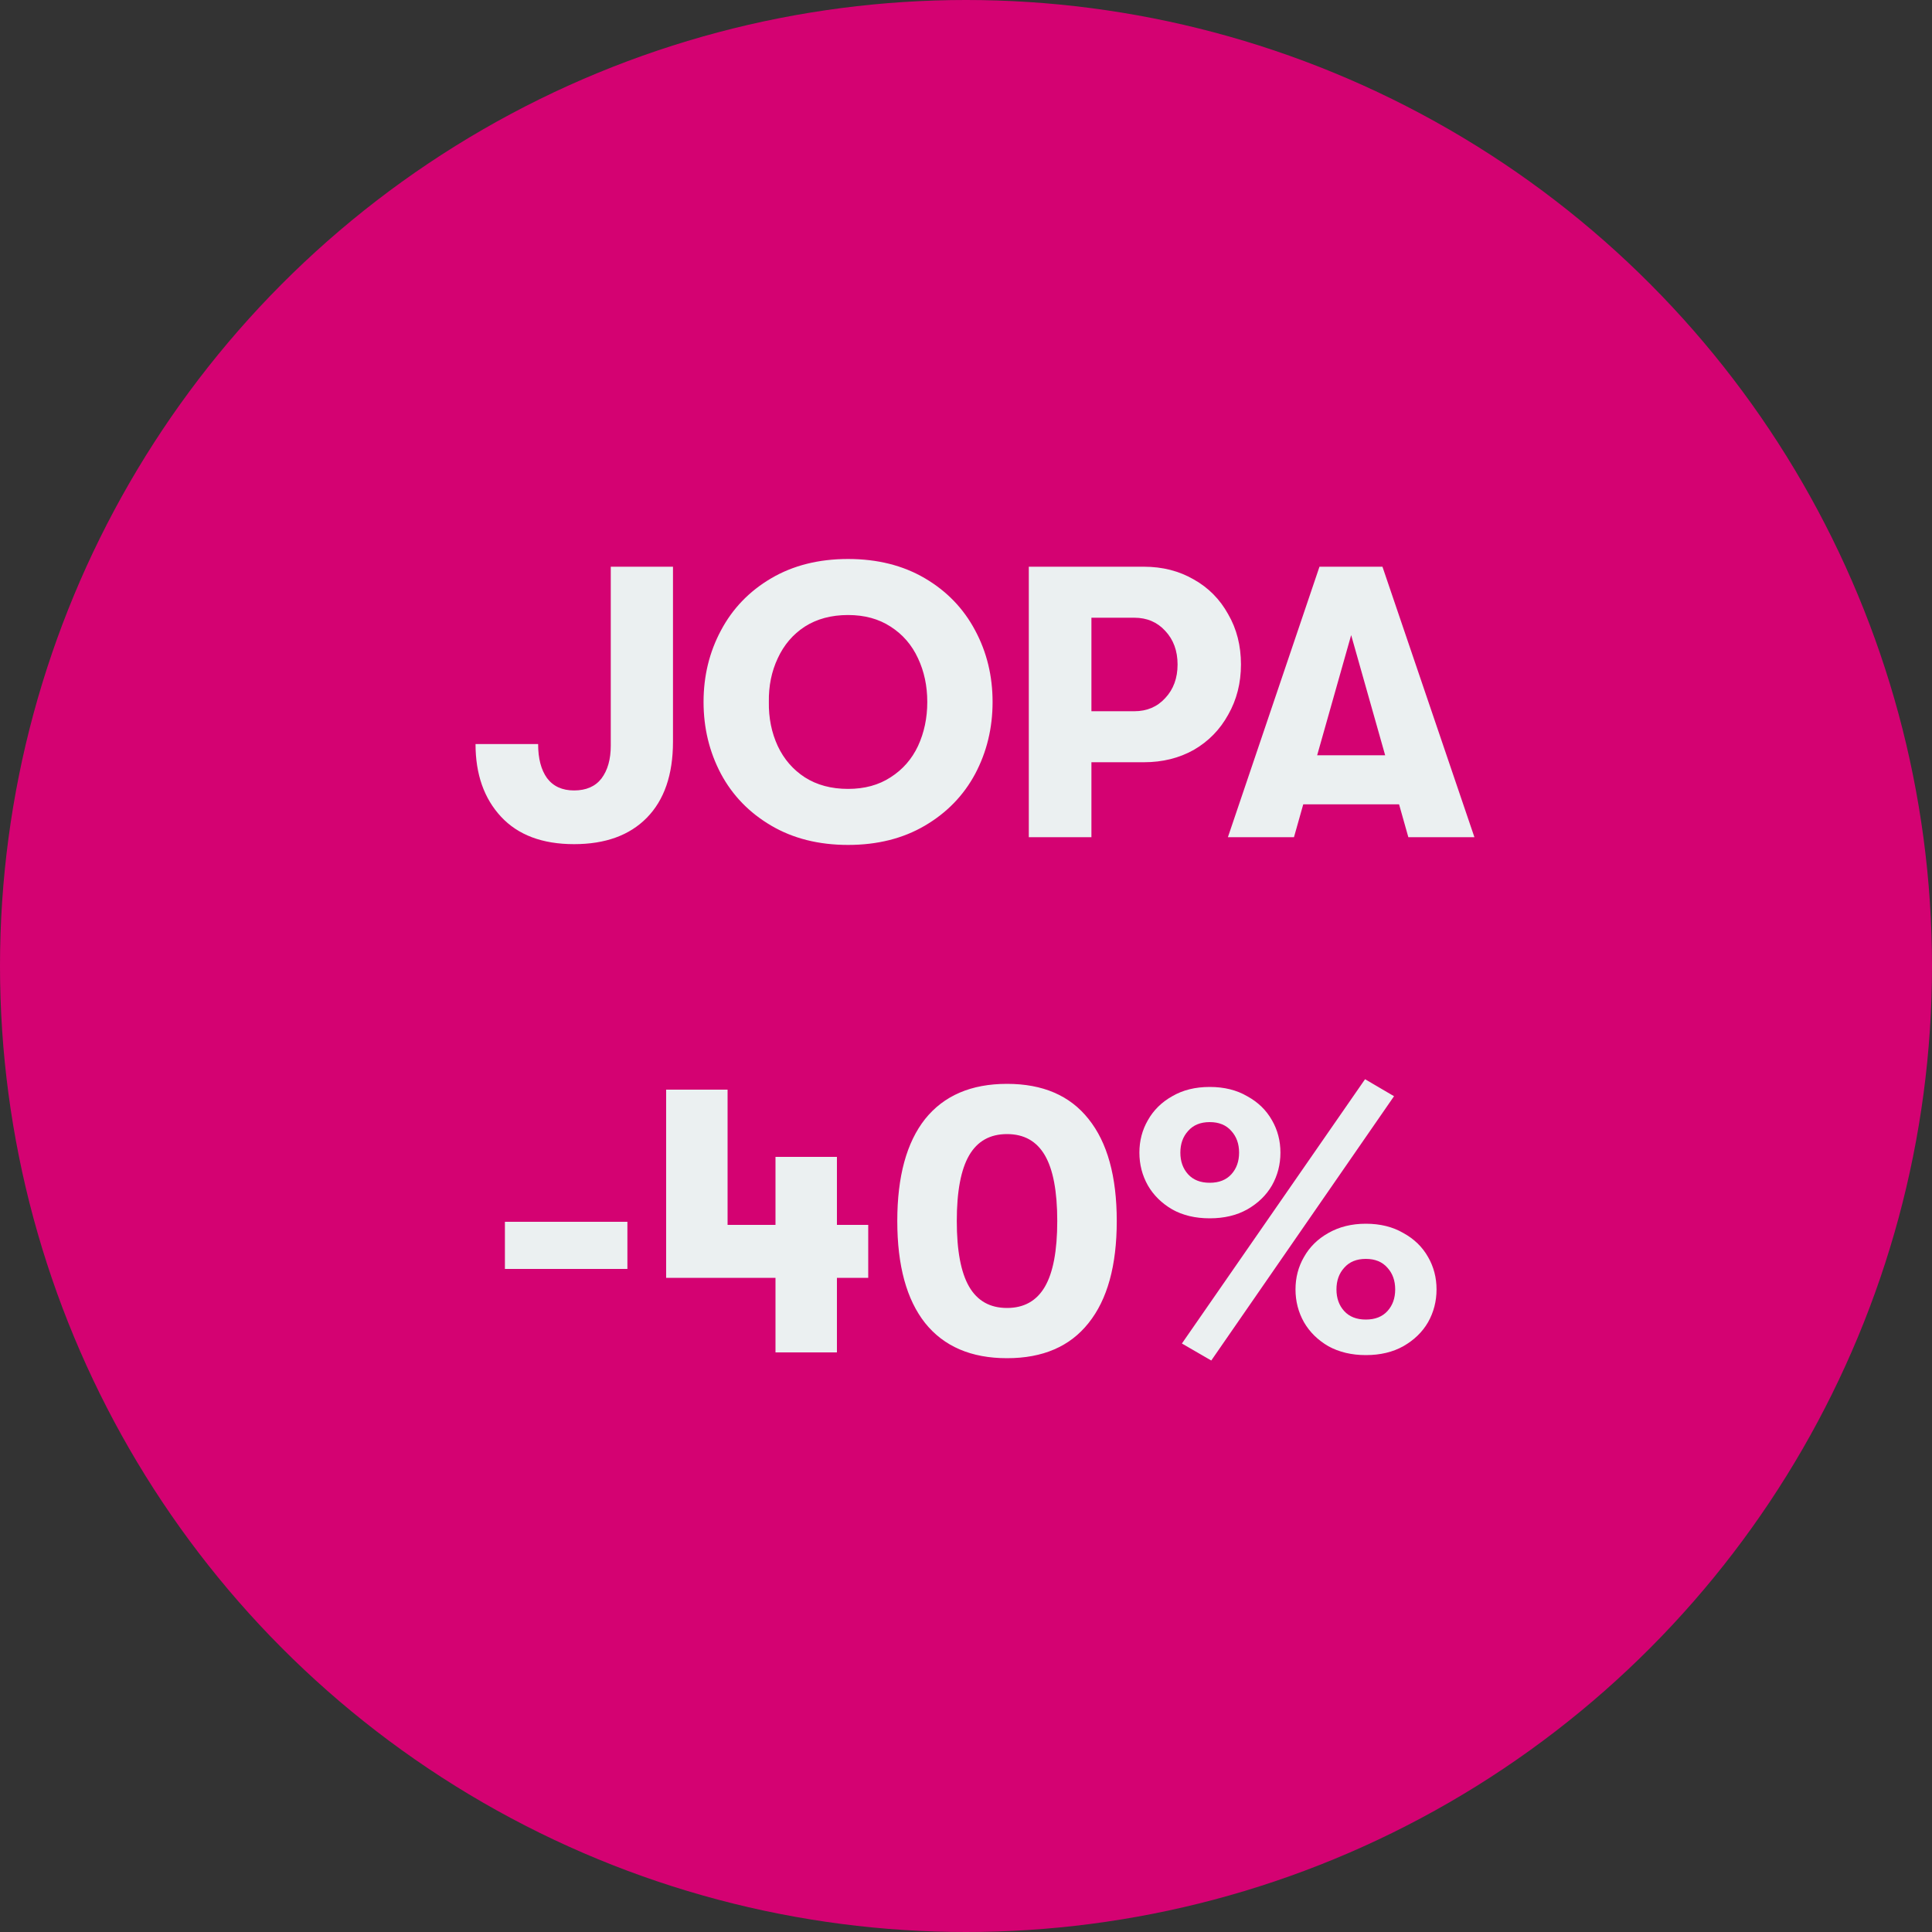<svg width="120" height="120" viewBox="0 0 120 120" fill="none" xmlns="http://www.w3.org/2000/svg">
<rect x="0" y="0" width="120" height="120" fill="#333333" stroke="none"/>
<circle cx="60" cy="60" r="60" fill="#D40272"/>
<path d="M35.656 52.432C33.688 52.432 32.176 51.864 31.12 50.728C30.064 49.592 29.536 48.088 29.536 46.216H33.424C33.424 47.112 33.608 47.816 33.976 48.328C34.36 48.84 34.92 49.096 35.656 49.096C36.408 49.096 36.976 48.848 37.36 48.352C37.744 47.84 37.936 47.16 37.936 46.312V35.2H41.8V46.072C41.8 48.12 41.256 49.696 40.168 50.8C39.096 51.888 37.592 52.432 35.656 52.432ZM52.675 52.48C50.851 52.48 49.259 52.08 47.899 51.28C46.539 50.48 45.499 49.408 44.779 48.064C44.059 46.704 43.699 45.216 43.699 43.6C43.699 41.984 44.059 40.504 44.779 39.16C45.499 37.8 46.539 36.72 47.899 35.92C49.259 35.12 50.851 34.72 52.675 34.72C54.499 34.72 56.091 35.12 57.451 35.92C58.811 36.72 59.851 37.8 60.571 39.16C61.291 40.504 61.651 41.984 61.651 43.6C61.651 45.216 61.291 46.704 60.571 48.064C59.851 49.408 58.811 50.48 57.451 51.28C56.091 52.08 54.499 52.48 52.675 52.48ZM52.675 49C53.699 49 54.579 48.76 55.315 48.28C56.067 47.8 56.635 47.152 57.019 46.336C57.403 45.504 57.595 44.592 57.595 43.6C57.595 42.608 57.403 41.704 57.019 40.888C56.635 40.056 56.067 39.4 55.315 38.92C54.579 38.44 53.699 38.2 52.675 38.2C51.635 38.2 50.739 38.44 49.987 38.92C49.251 39.4 48.691 40.056 48.307 40.888C47.923 41.704 47.739 42.608 47.755 43.6C47.739 44.592 47.923 45.504 48.307 46.336C48.691 47.152 49.251 47.8 49.987 48.28C50.739 48.76 51.635 49 52.675 49ZM71.053 35.2C72.206 35.2 73.237 35.464 74.15 35.992C75.061 36.504 75.773 37.224 76.285 38.152C76.814 39.064 77.078 40.104 77.078 41.272C77.078 42.424 76.814 43.464 76.285 44.392C75.773 45.32 75.061 46.048 74.15 46.576C73.237 47.088 72.206 47.344 71.053 47.344H67.79V52H63.901V35.2H71.053ZM70.454 44.176C71.237 44.176 71.877 43.904 72.374 43.36C72.885 42.816 73.141 42.12 73.141 41.272C73.141 40.424 72.885 39.728 72.374 39.184C71.877 38.64 71.237 38.368 70.454 38.368H67.79V44.176H70.454ZM86.899 49.96H80.947L80.371 52H76.267L81.955 35.2H85.867L91.579 52H87.475L86.899 49.96ZM86.035 46.912L83.923 39.448L81.811 46.912H86.035Z" fill="#EBF0F1"/>
<path d="M31.361 75.888H38.969V78.816H31.361V75.888ZM53.927 79.368H51.983V84H48.167V79.368H41.375V67.68H45.191V76.08H48.167V71.856H51.983V76.08H53.927V79.368ZM62.548 84.36C60.324 84.36 58.628 83.632 57.46 82.176C56.308 80.72 55.732 78.608 55.732 75.84C55.732 73.072 56.308 70.96 57.46 69.504C58.628 68.048 60.324 67.32 62.548 67.32C64.772 67.32 66.46 68.048 67.612 69.504C68.78 70.96 69.364 73.072 69.364 75.84C69.364 78.608 68.78 80.72 67.612 82.176C66.46 83.632 64.772 84.36 62.548 84.36ZM62.548 81.24C63.604 81.24 64.388 80.8 64.9 79.92C65.412 79.04 65.668 77.68 65.668 75.84C65.668 74 65.412 72.64 64.9 71.76C64.388 70.88 63.604 70.44 62.548 70.44C61.492 70.44 60.708 70.88 60.196 71.76C59.684 72.64 59.428 74 59.428 75.84C59.428 77.68 59.684 79.04 60.196 79.92C60.708 80.8 61.492 81.24 62.548 81.24ZM73.41 83.448L84.786 67.032L86.586 68.088L75.234 84.504L73.41 83.448ZM75.138 75.672C74.242 75.672 73.466 75.488 72.81 75.12C72.154 74.736 71.65 74.24 71.298 73.632C70.946 73.008 70.77 72.328 70.77 71.592C70.77 70.856 70.946 70.184 71.298 69.576C71.65 68.952 72.154 68.456 72.81 68.088C73.466 67.704 74.242 67.512 75.138 67.512C76.034 67.512 76.81 67.704 77.466 68.088C78.138 68.456 78.65 68.952 79.002 69.576C79.354 70.184 79.53 70.856 79.53 71.592C79.53 72.328 79.354 73.008 79.002 73.632C78.65 74.24 78.138 74.736 77.466 75.12C76.81 75.488 76.034 75.672 75.138 75.672ZM75.138 73.464C75.714 73.464 76.162 73.288 76.482 72.936C76.802 72.584 76.962 72.136 76.962 71.592C76.962 71.048 76.802 70.6 76.482 70.248C76.162 69.88 75.714 69.696 75.138 69.696C74.562 69.696 74.114 69.88 73.794 70.248C73.474 70.6 73.314 71.048 73.314 71.592C73.314 72.136 73.474 72.584 73.794 72.936C74.114 73.288 74.562 73.464 75.138 73.464ZM84.834 84.168C83.954 84.168 83.178 83.984 82.506 83.616C81.85 83.232 81.346 82.736 80.994 82.128C80.642 81.504 80.466 80.824 80.466 80.088C80.466 79.352 80.642 78.68 80.994 78.072C81.346 77.448 81.85 76.952 82.506 76.584C83.178 76.2 83.954 76.008 84.834 76.008C85.73 76.008 86.506 76.2 87.162 76.584C87.834 76.952 88.346 77.448 88.698 78.072C89.05 78.68 89.226 79.352 89.226 80.088C89.226 80.824 89.05 81.504 88.698 82.128C88.346 82.736 87.834 83.232 87.162 83.616C86.506 83.984 85.73 84.168 84.834 84.168ZM84.834 81.96C85.41 81.96 85.858 81.784 86.178 81.432C86.498 81.08 86.658 80.632 86.658 80.088C86.658 79.544 86.498 79.096 86.178 78.744C85.858 78.376 85.41 78.192 84.834 78.192C84.258 78.192 83.81 78.376 83.49 78.744C83.17 79.096 83.01 79.544 83.01 80.088C83.01 80.632 83.17 81.08 83.49 81.432C83.81 81.784 84.258 81.96 84.834 81.96Z" fill="#EBF0F1"/>
</svg>
